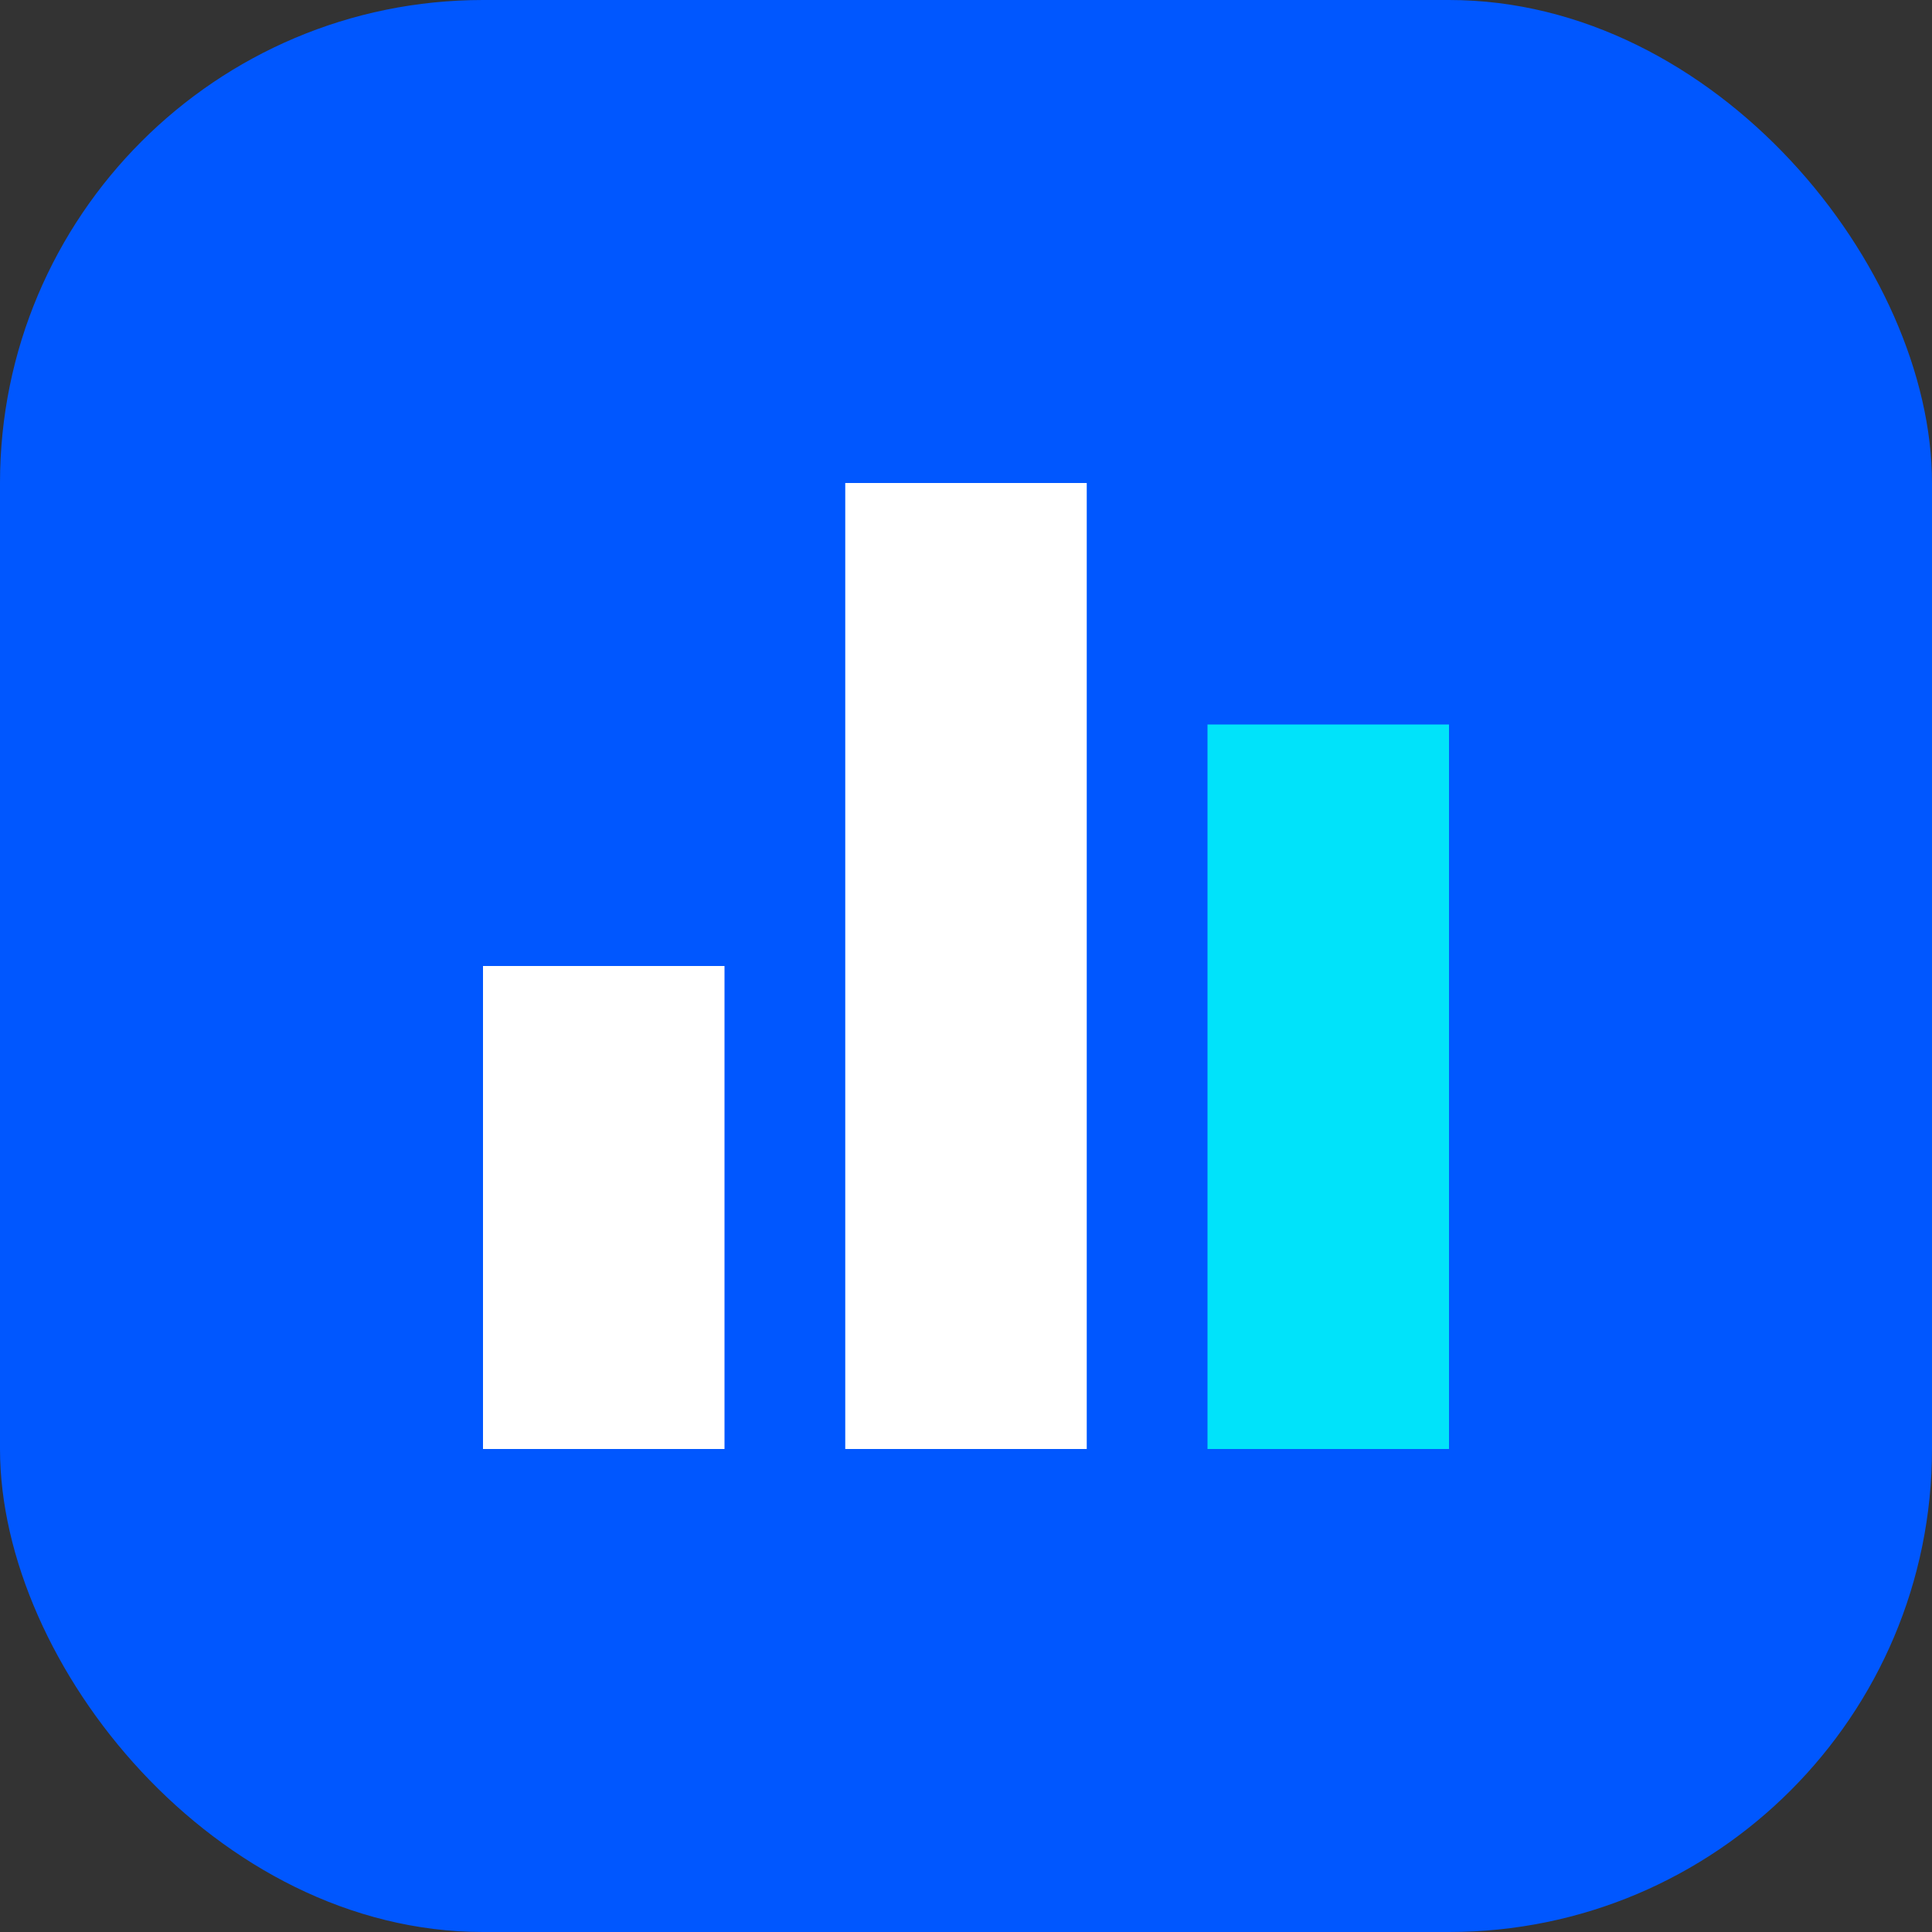 <svg width="32" height="32" viewBox="0 0 32 32" fill="none" xmlns="http://www.w3.org/2000/svg">
  <rect x="0" y="0" width="32" height="32" fill="#333333" stroke="none"/>
  <rect width="32" height="32" rx="8" fill="#0057FF"/>
  <path d="M8 24V16H12V24H8Z" fill="white"/>
  <path d="M14 24V8H18V24H14Z" fill="white"/>
  <path d="M20 24V12H24V24H20Z" fill="#00E3FA"/>
</svg>